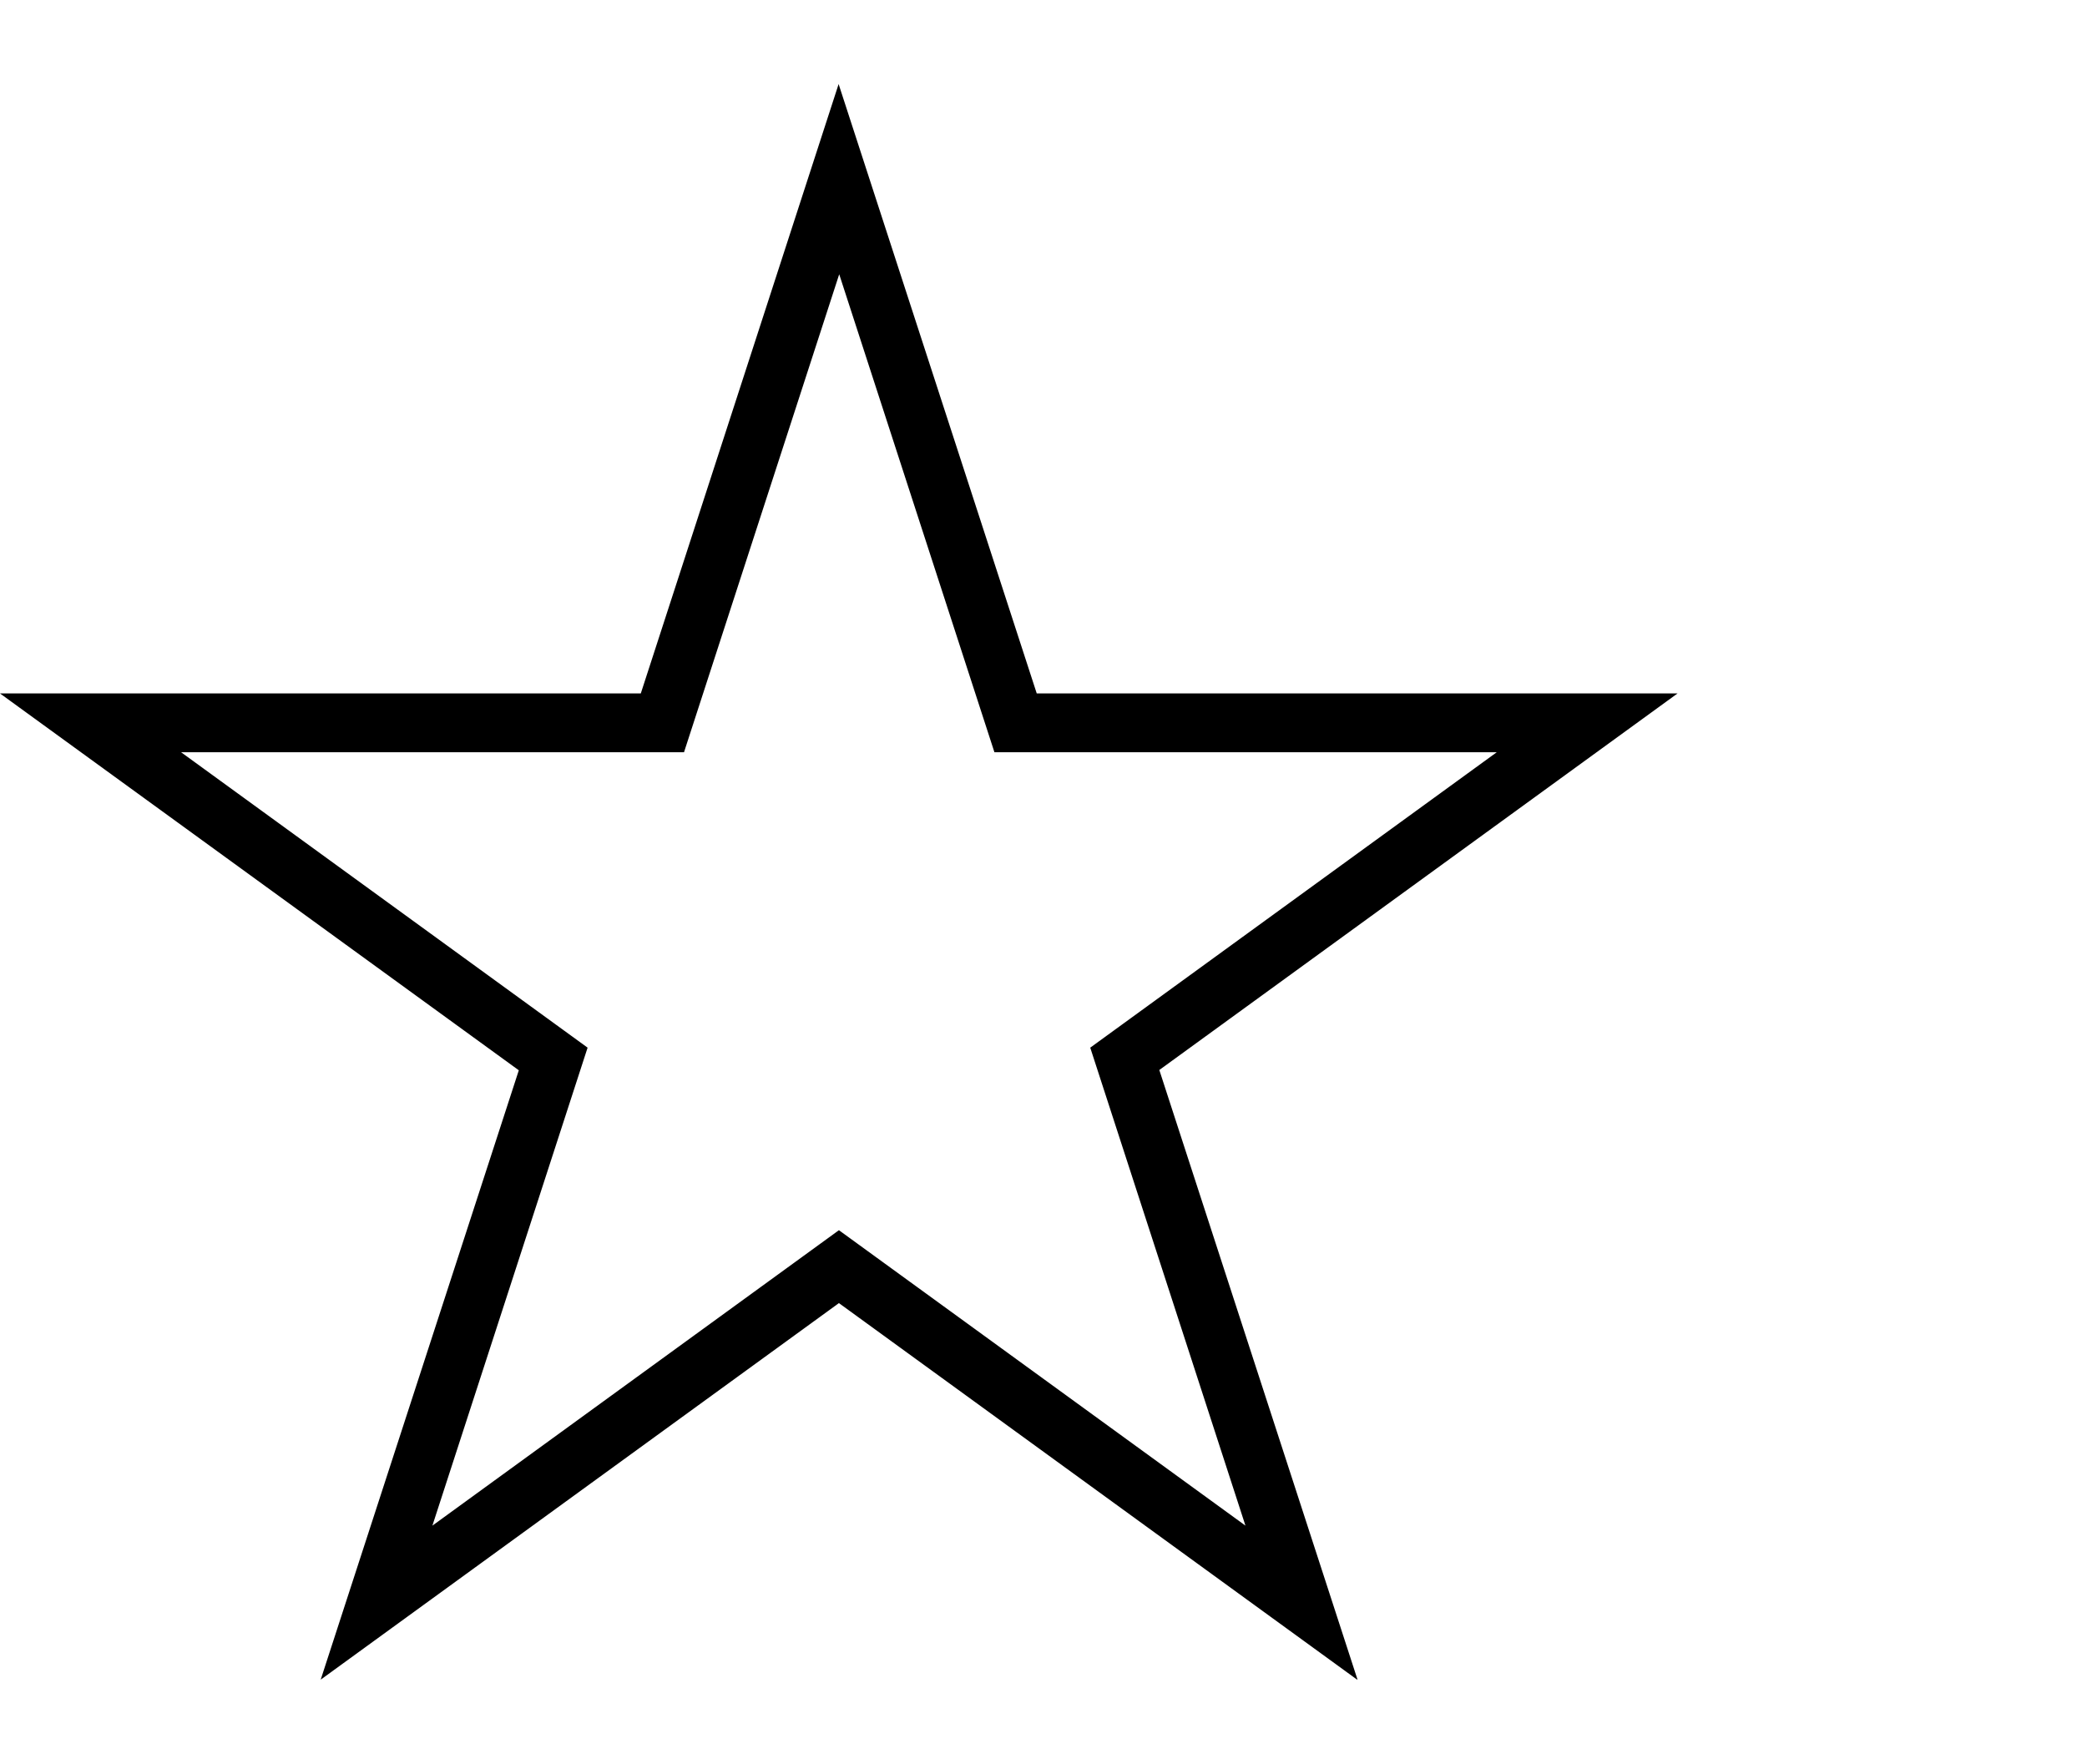 <?xml version="1.0" encoding="UTF-8"?> <svg xmlns="http://www.w3.org/2000/svg" id="a" width="71" height="60" viewBox="0 0 71 60"><path d="M46.17,57.14l-17.63-12.81h0s-17.63,12.81-17.63,12.81l6.74-20.73L0,23.59h21.8L28.53,2.86l6.74,20.73h21.8l-17.63,12.81,6.74,20.73ZM6.16,25.59l13.83,10.05-5.28,16.26,13.83-10.05,13.83,10.05-5.28-16.26,13.83-10.05h-17.09l-5.28-16.26-5.28,16.26H6.16Z" fill="#000" stroke-width="0"></path></svg> 